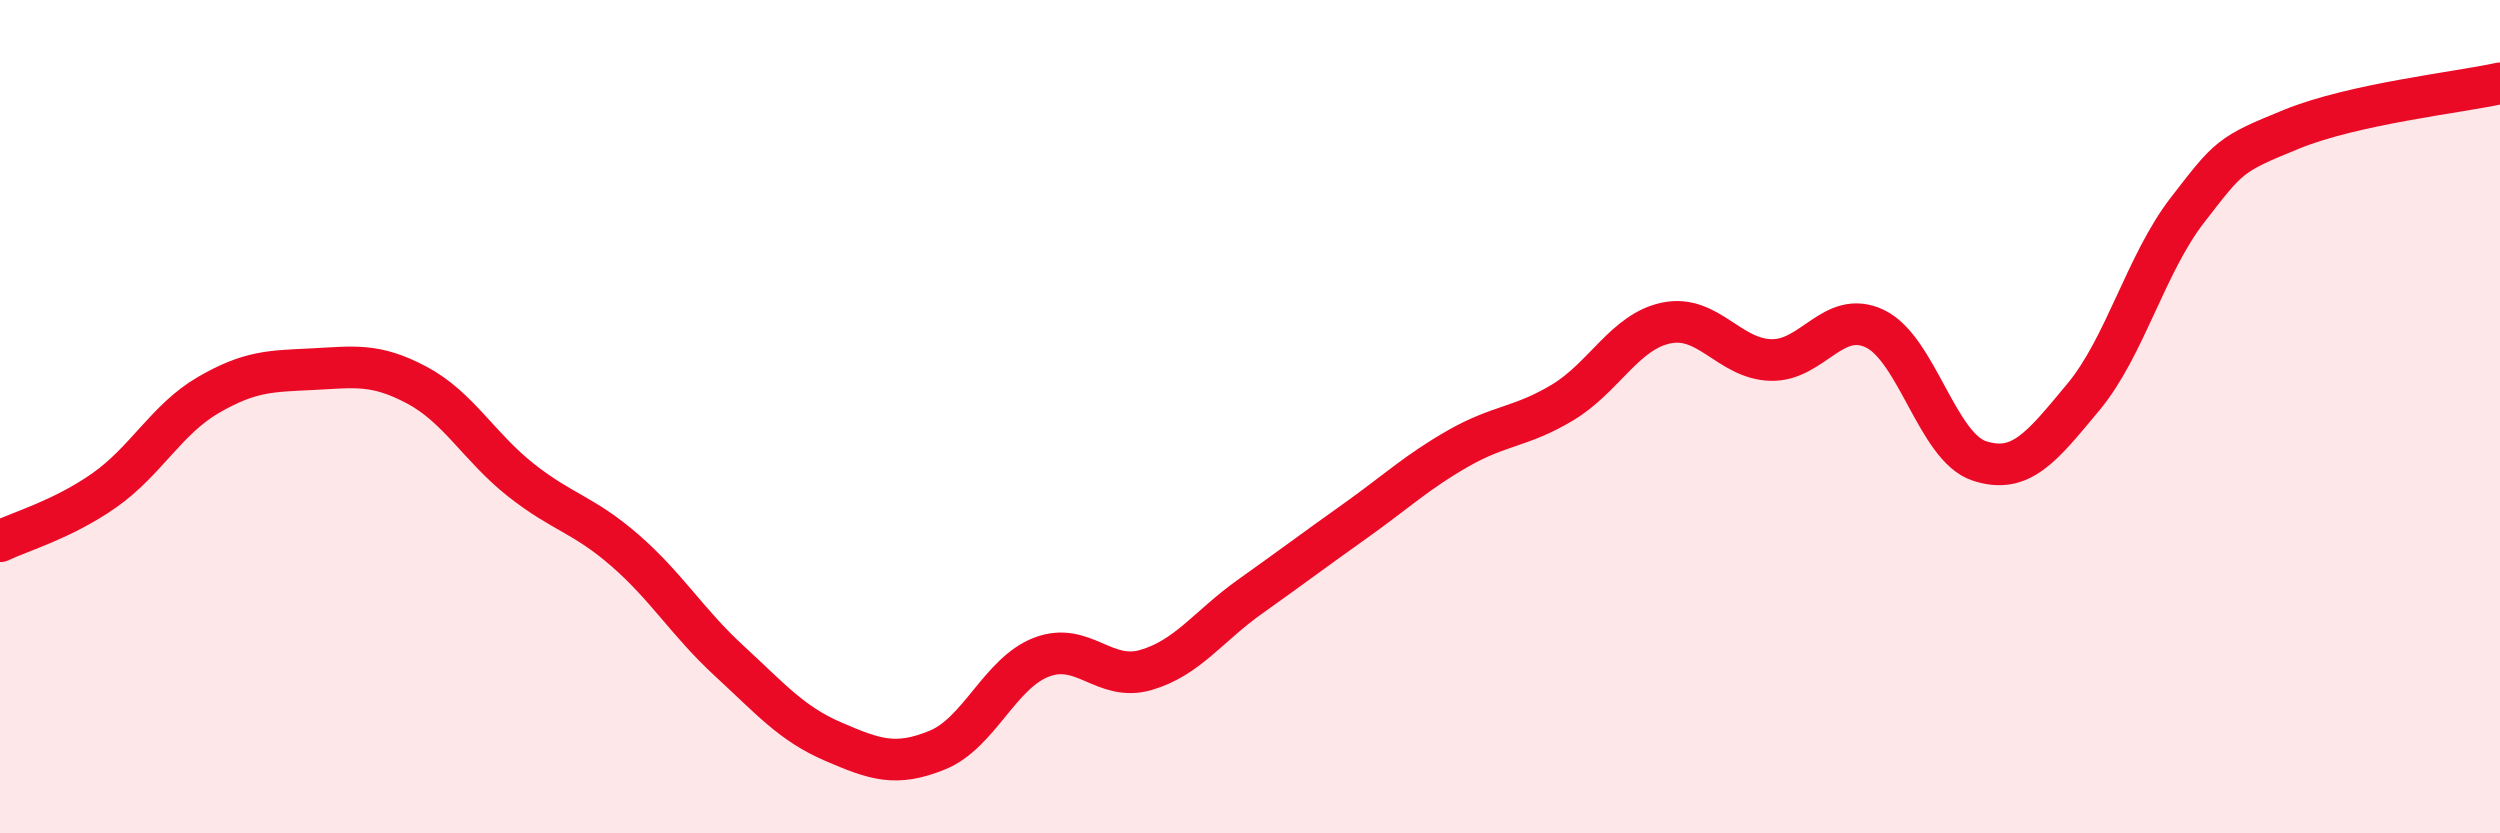 
    <svg width="60" height="20" viewBox="0 0 60 20" xmlns="http://www.w3.org/2000/svg">
      <path
        d="M 0,12.99 C 0.5,12.75 1.5,12.47 2.5,11.77 C 3.5,11.07 4,10.06 5,9.48 C 6,8.9 6.5,8.91 7.5,8.86 C 8.5,8.81 9,8.71 10,9.24 C 11,9.77 11.5,10.73 12.5,11.52 C 13.5,12.31 14,12.34 15,13.21 C 16,14.08 16.5,14.94 17.5,15.86 C 18.5,16.78 19,17.37 20,17.8 C 21,18.23 21.5,18.41 22.5,18 C 23.5,17.59 24,16.15 25,15.77 C 26,15.39 26.5,16.37 27.5,16.08 C 28.5,15.79 29,15.03 30,14.32 C 31,13.61 31.5,13.23 32.5,12.52 C 33.5,11.81 34,11.33 35,10.76 C 36,10.19 36.5,10.26 37.5,9.66 C 38.5,9.06 39,7.95 40,7.75 C 41,7.55 41.5,8.61 42.5,8.64 C 43.5,8.67 44,7.41 45,7.89 C 46,8.37 46.5,10.73 47.5,11.06 C 48.5,11.39 49,10.73 50,9.53 C 51,8.33 51.5,6.33 52.5,5.04 C 53.5,3.75 53.5,3.71 55,3.1 C 56.5,2.49 59,2.22 60,2L60 20L0 20Z"
        fill="#EB0A25"
        opacity="0.1"
        stroke-linecap="round"
        stroke-linejoin="round"
      />
      <path
        d="M 0,12.99 C 0.5,12.75 1.5,12.47 2.5,11.77 C 3.5,11.07 4,10.06 5,9.48 C 6,8.9 6.5,8.91 7.5,8.86 C 8.5,8.81 9,8.71 10,9.24 C 11,9.77 11.5,10.73 12.5,11.52 C 13.5,12.31 14,12.34 15,13.21 C 16,14.08 16.5,14.94 17.5,15.86 C 18.5,16.78 19,17.37 20,17.8 C 21,18.23 21.5,18.41 22.5,18 C 23.5,17.59 24,16.15 25,15.77 C 26,15.39 26.5,16.37 27.5,16.08 C 28.5,15.79 29,15.03 30,14.32 C 31,13.61 31.5,13.23 32.5,12.52 C 33.5,11.81 34,11.33 35,10.76 C 36,10.19 36.5,10.26 37.5,9.66 C 38.5,9.06 39,7.95 40,7.75 C 41,7.55 41.5,8.61 42.5,8.64 C 43.5,8.67 44,7.41 45,7.89 C 46,8.37 46.5,10.73 47.5,11.06 C 48.5,11.39 49,10.73 50,9.53 C 51,8.33 51.5,6.33 52.5,5.04 C 53.5,3.75 53.5,3.71 55,3.1 C 56.5,2.49 59,2.22 60,2"
        stroke="#EB0A25"
        stroke-width="1"
        fill="none"
        stroke-linecap="round"
        stroke-linejoin="round"
      />
    </svg>
  